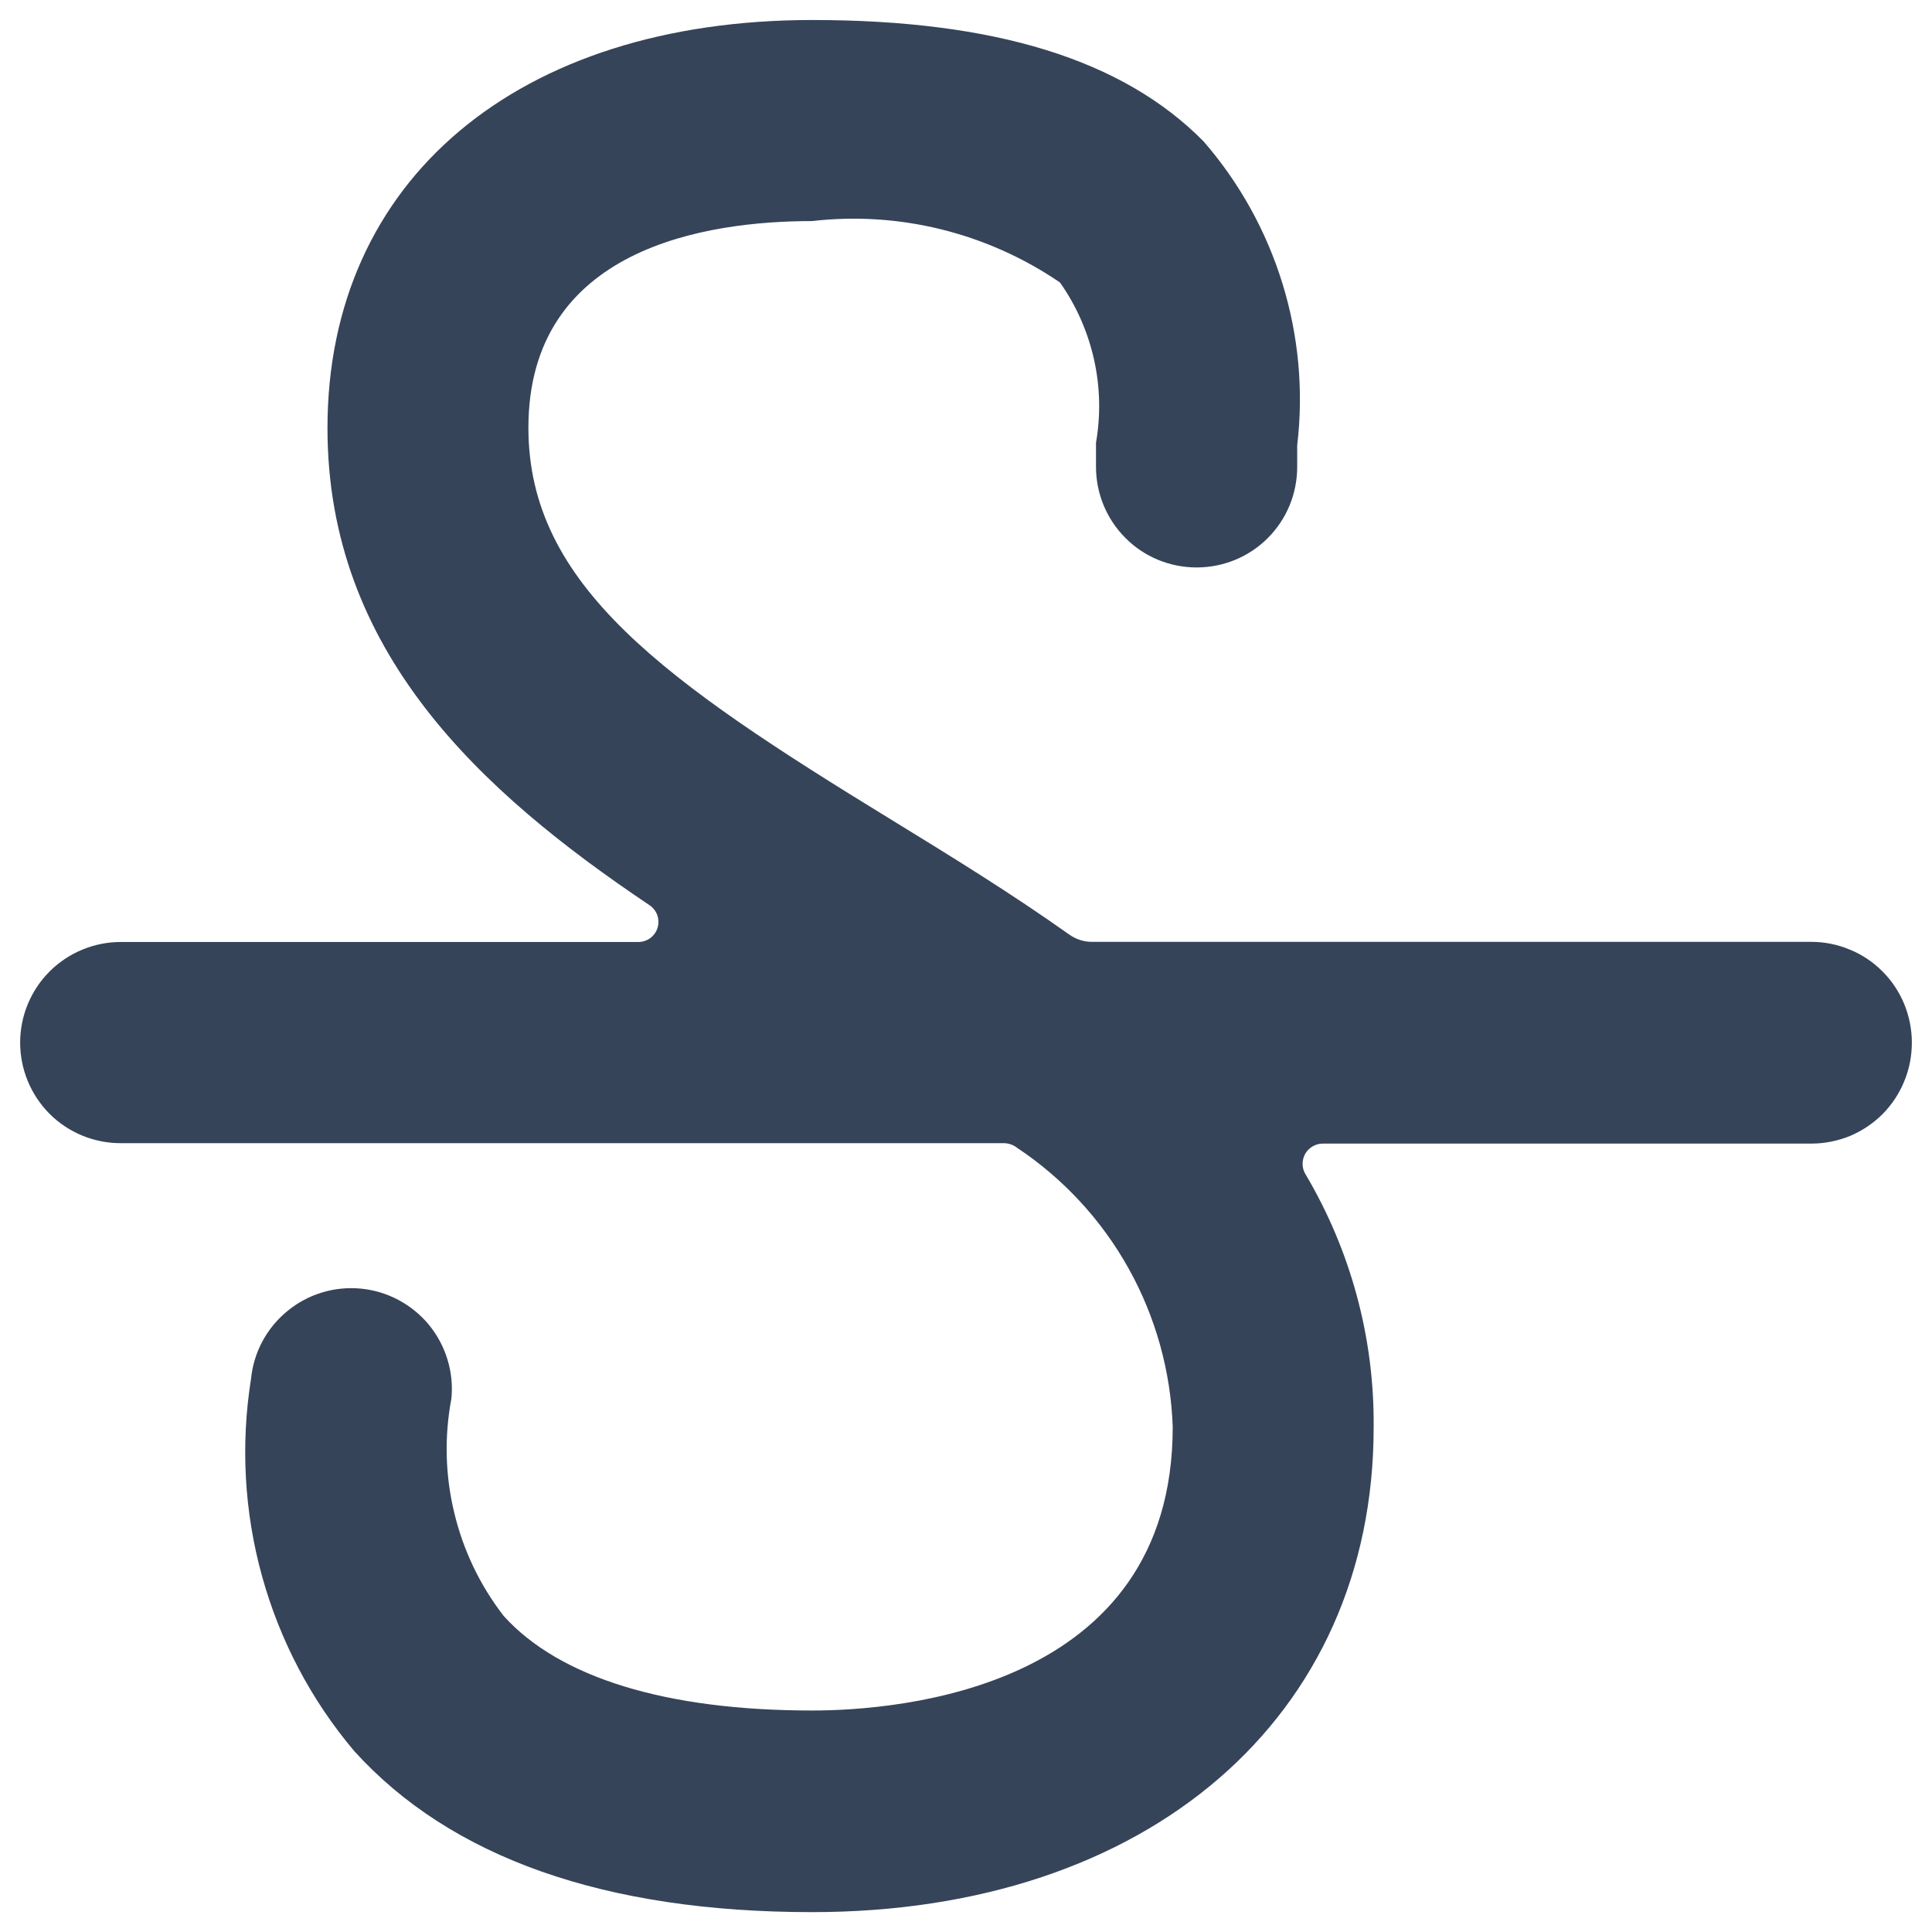 <svg width="14" height="14" viewBox="0 0 14 14" fill="none" xmlns="http://www.w3.org/2000/svg">
<path d="M13.854 7.555C13.854 7.459 13.835 7.365 13.799 7.276C13.762 7.187 13.709 7.107 13.641 7.039C13.573 6.971 13.493 6.917 13.404 6.881C13.316 6.844 13.221 6.825 13.125 6.825H7.912C7.853 6.825 7.796 6.806 7.748 6.772C7.327 6.473 6.883 6.2 6.454 5.937C4.821 4.937 3.829 4.245 3.829 3.1C3.829 1.797 5.116 1.602 5.884 1.602C6.517 1.529 7.155 1.688 7.681 2.047C7.799 2.214 7.882 2.403 7.927 2.602C7.972 2.801 7.977 3.007 7.942 3.208V3.383C7.942 3.577 8.019 3.762 8.156 3.899C8.292 4.036 8.478 4.112 8.671 4.112C8.865 4.112 9.05 4.036 9.187 3.899C9.324 3.762 9.4 3.577 9.4 3.383V3.227C9.447 2.833 9.41 2.433 9.293 2.054C9.176 1.674 8.981 1.323 8.721 1.024C8.137 0.432 7.209 0.145 5.886 0.145C3.752 0.145 2.373 1.305 2.373 3.102C2.373 4.719 3.477 5.734 4.706 6.559C4.732 6.576 4.752 6.602 4.763 6.631C4.773 6.661 4.774 6.693 4.765 6.723C4.756 6.753 4.737 6.779 4.712 6.798C4.687 6.816 4.656 6.826 4.625 6.826H0.875C0.682 6.826 0.496 6.903 0.359 7.04C0.223 7.176 0.146 7.362 0.146 7.555C0.146 7.749 0.223 7.934 0.359 8.071C0.496 8.208 0.682 8.284 0.875 8.284H7.278C7.312 8.285 7.345 8.297 7.371 8.318C7.706 8.541 7.983 8.841 8.179 9.193C8.375 9.545 8.484 9.938 8.498 10.34C8.498 12.246 6.499 12.395 5.886 12.395C4.828 12.395 4.055 12.158 3.65 11.71C3.479 11.489 3.357 11.235 3.292 10.963C3.226 10.692 3.219 10.41 3.271 10.135C3.29 9.943 3.231 9.751 3.109 9.601C2.986 9.452 2.809 9.357 2.617 9.338C2.424 9.319 2.232 9.377 2.083 9.5C1.933 9.622 1.838 9.799 1.819 9.992C1.743 10.469 1.77 10.957 1.899 11.422C2.028 11.888 2.255 12.32 2.567 12.689C3.267 13.462 4.383 13.856 5.885 13.856C8.319 13.856 9.954 12.444 9.954 10.343C9.96 9.697 9.789 9.063 9.459 8.507C9.446 8.485 9.439 8.46 9.439 8.434C9.439 8.408 9.446 8.383 9.458 8.361C9.471 8.338 9.49 8.32 9.512 8.307C9.534 8.294 9.559 8.287 9.585 8.287H13.125C13.221 8.287 13.316 8.268 13.405 8.232C13.493 8.195 13.574 8.141 13.642 8.073C13.709 8.005 13.763 7.924 13.799 7.835C13.836 7.746 13.854 7.651 13.854 7.555Z" fill="#364459"/>
</svg>
